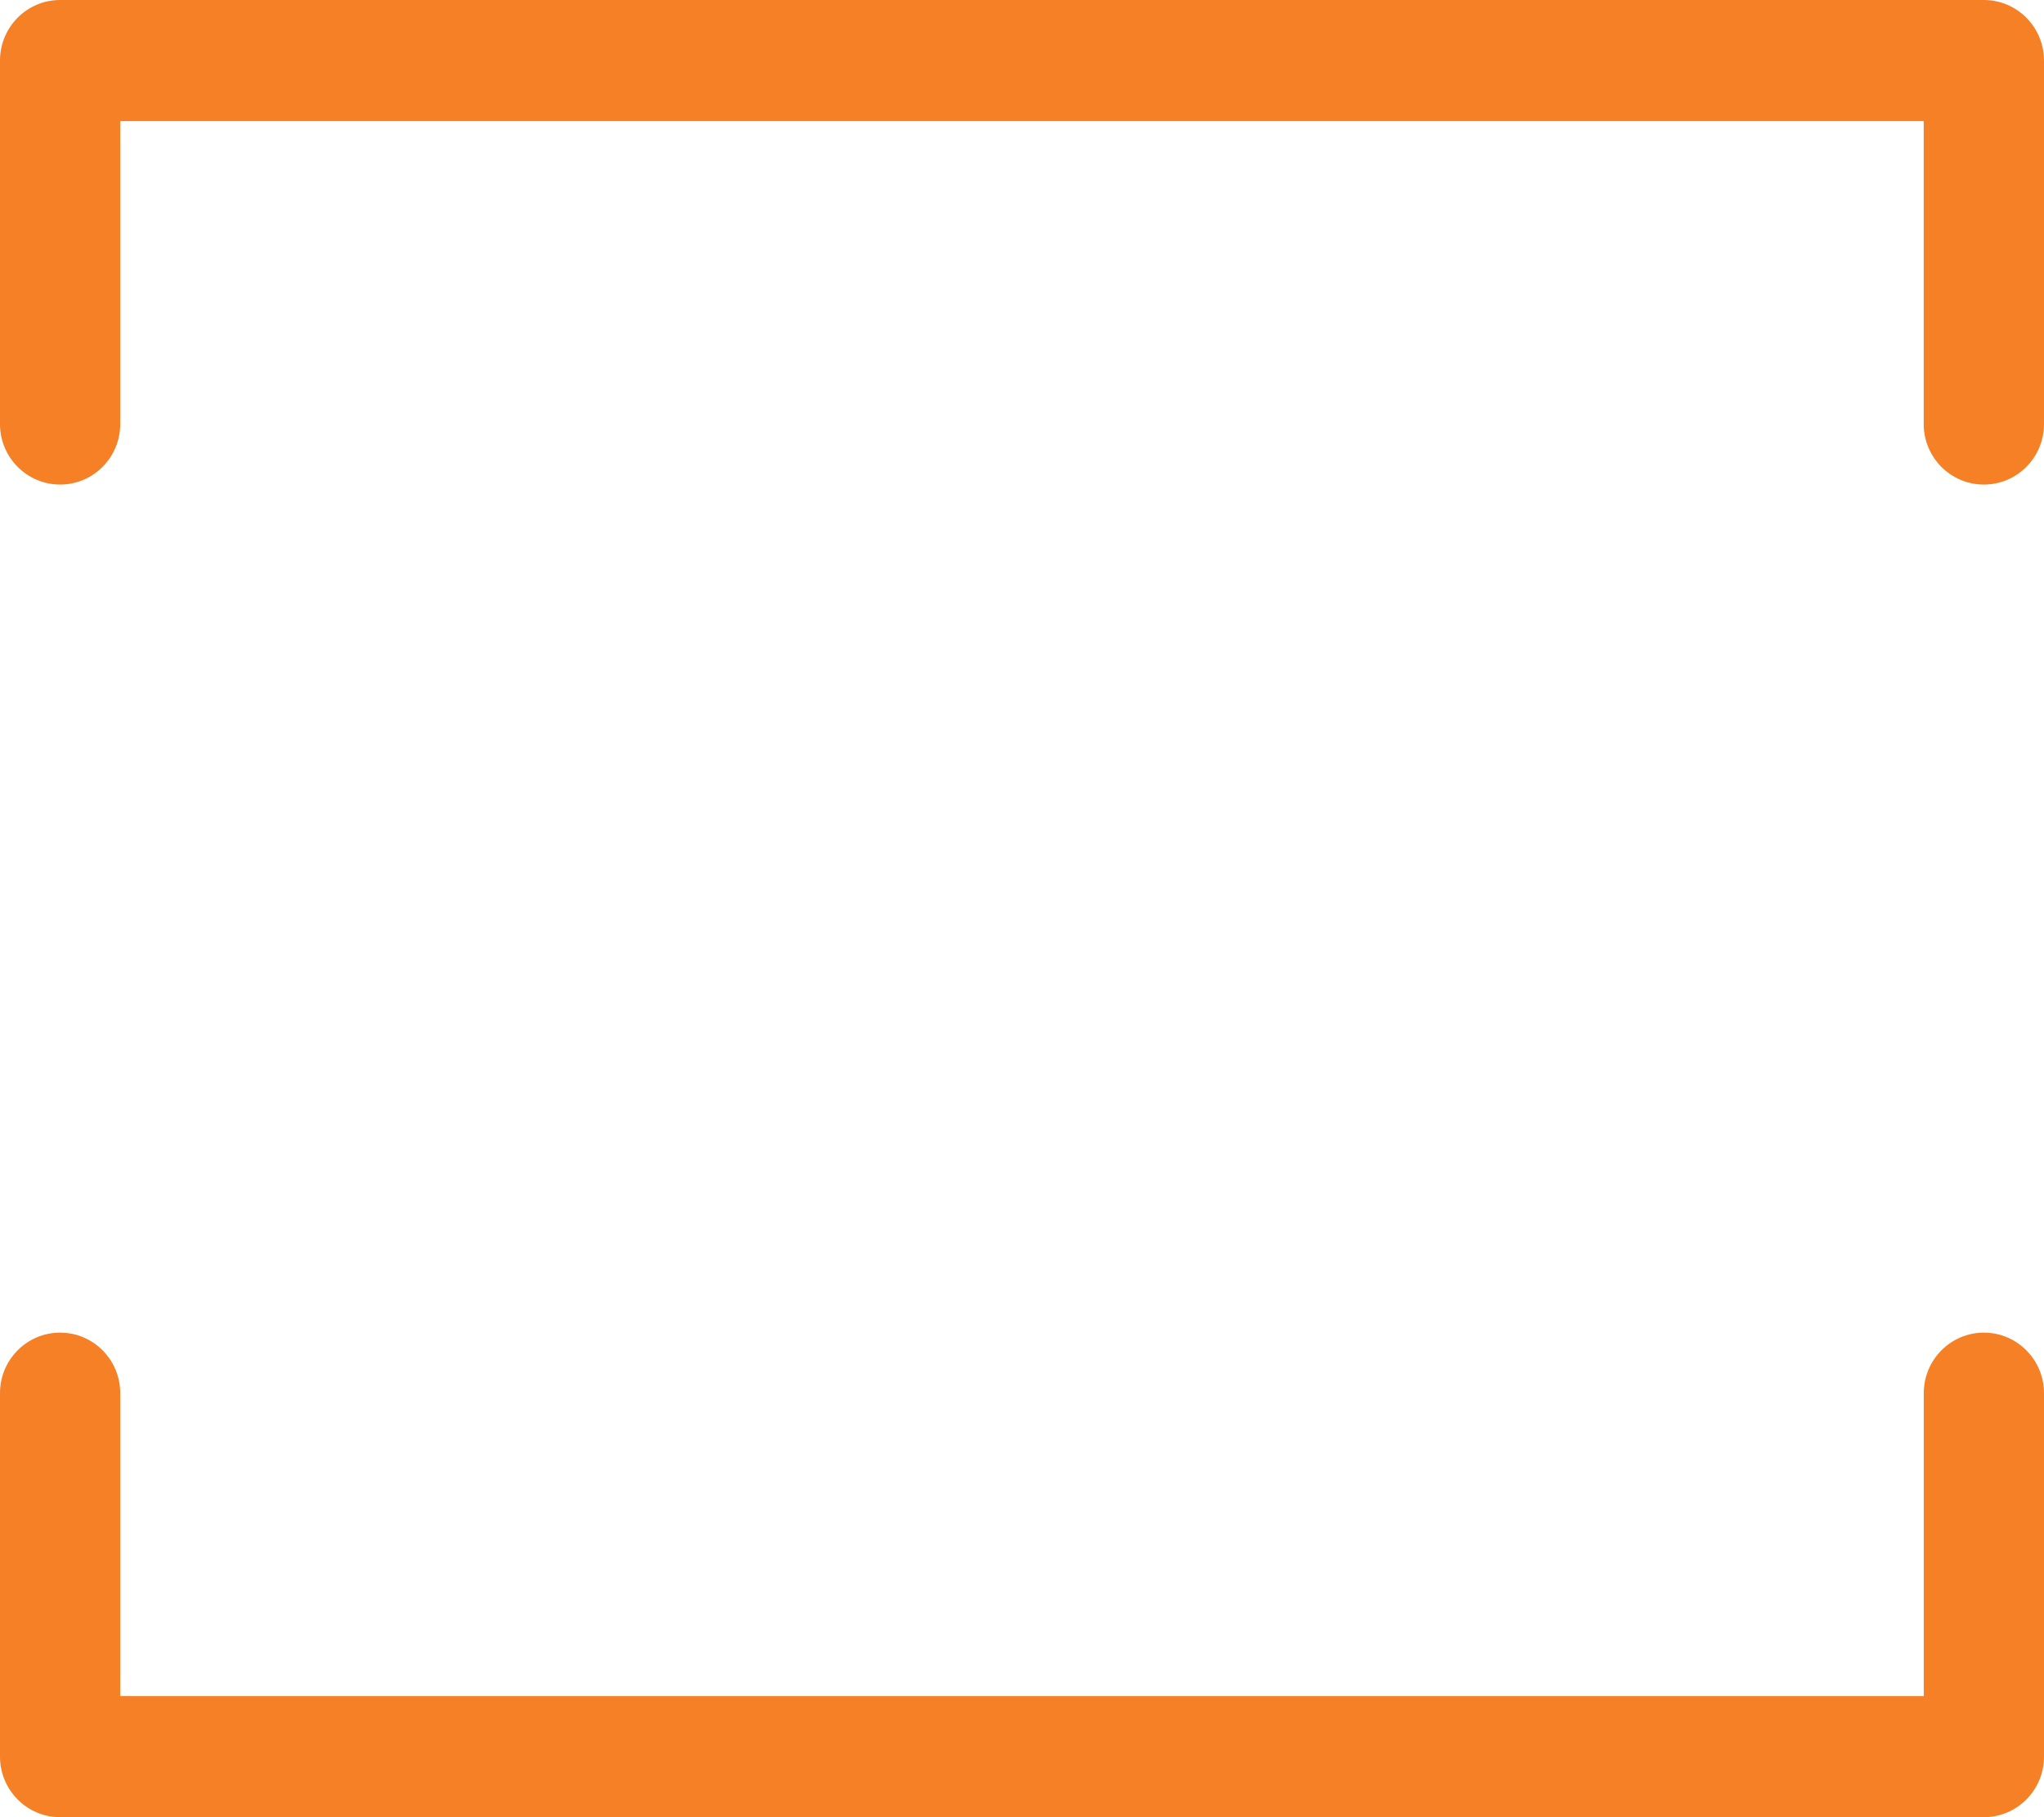 <?xml version="1.0" encoding="UTF-8"?>
<svg xmlns="http://www.w3.org/2000/svg" width="45" height="40" viewBox="0 0 45 40" fill="none">
  <path d="M2.647 37.334V30.666C2.647 29.93 2.054 29.334 1.323 29.334C0.592 29.334 0 29.931 0 30.666V38.666C0 39.403 0.593 40 1.323 40H43.677C44.407 40 45 39.404 45 38.667V30.667C45 29.931 44.407 29.334 43.677 29.334C42.946 29.334 42.353 29.931 42.353 30.667V37.334H2.647V37.334ZM2.647 2.666H42.352V9.334C42.352 10.07 42.945 10.666 43.676 10.666C44.407 10.666 45 10.07 45 9.334V1.334C45 0.597 44.407 0 43.676 0H1.323C0.592 0 0 0.597 0 1.334V9.334C0 10.07 0.593 10.666 1.323 10.666C2.054 10.666 2.647 10.069 2.647 9.334V2.666Z" fill="#F58026"></path>
</svg>
